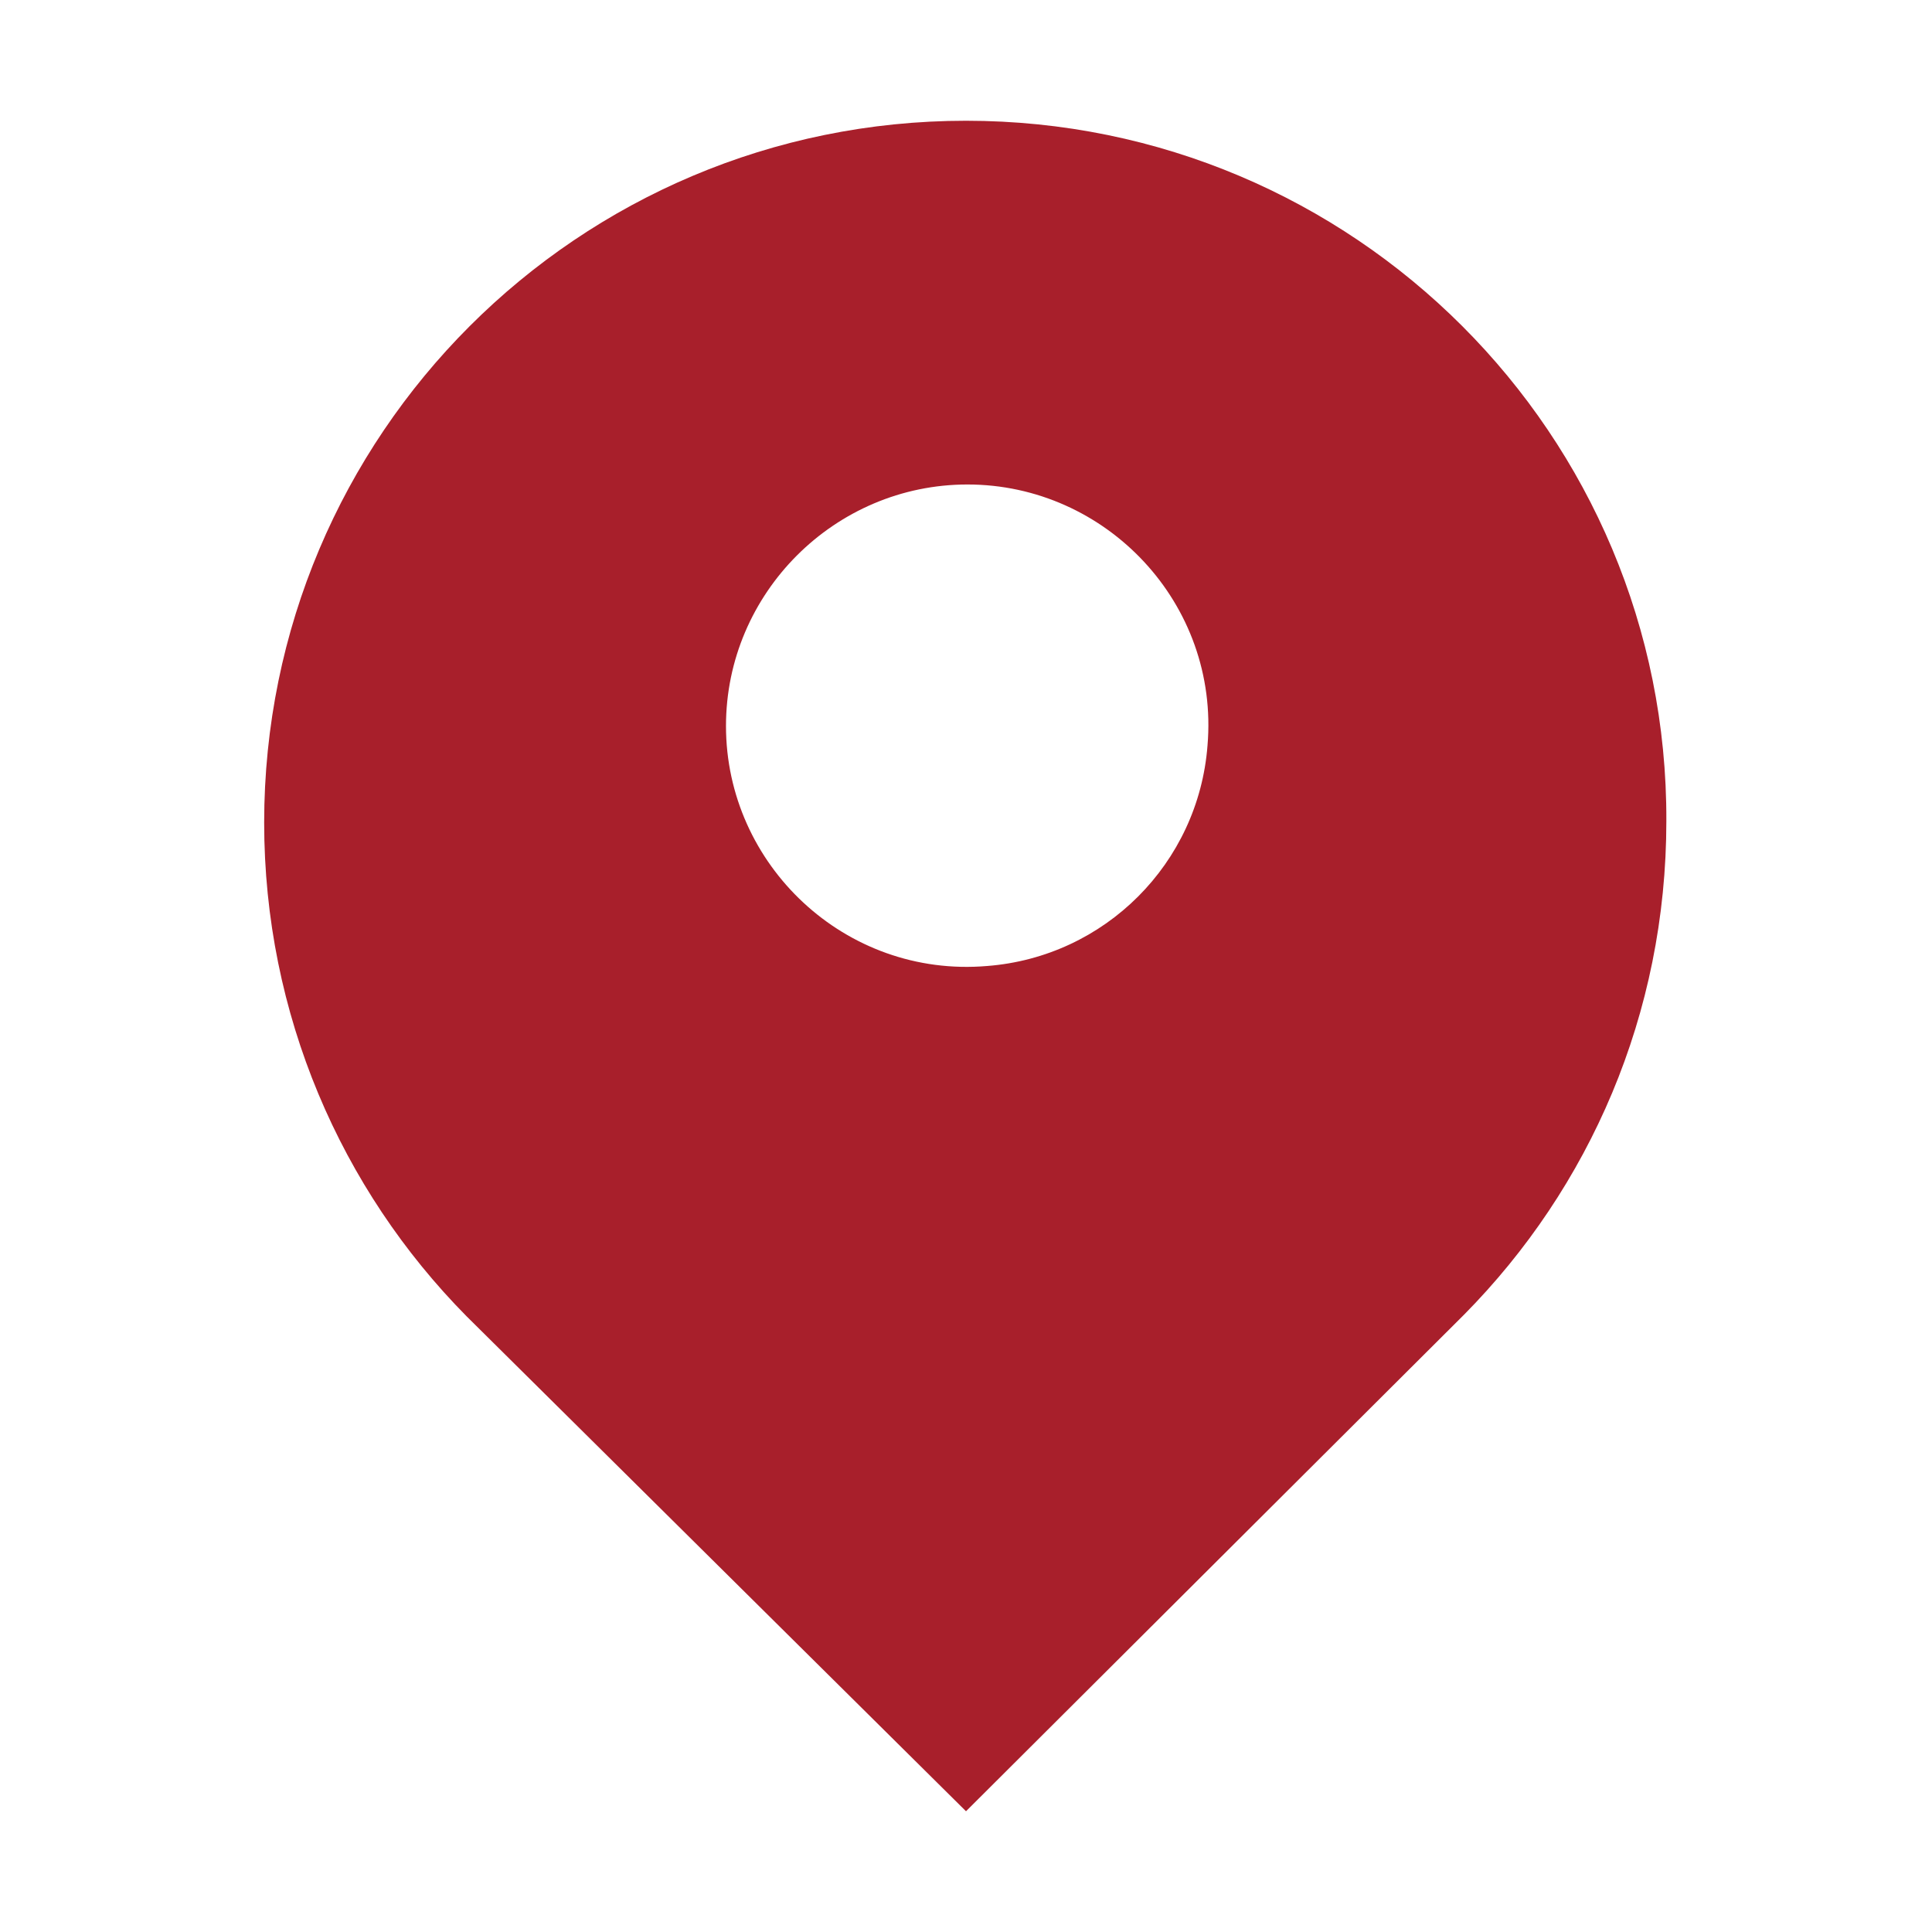 <svg xmlns="http://www.w3.org/2000/svg" xmlns:xlink="http://www.w3.org/1999/xlink" fill="none" version="1.1" width="26" height="26" viewBox="0 0 26 26"><defs><mask id="master_svg0_0_823" style="mask-type:alpha" maskUnits="objectBoundingBox"><g><path d="M0 0C0 0 0 0 0 0L26 0C26 0 26 0 26 0L26 26C26 26 26 26 26 26L0 26C0 26 0 26 0 26Z" fill="#FFFFFF" fill-opacity="1"/></g></mask></defs><g mask="url(#master_svg0_0_823)"><g><path d="M3.555,11.07C3.555,5.85,7.78,1.625,13,1.625C18.22,1.625,22.445,5.85,22.425,11.05C22.425,13.65,21.389,15.986,19.703,17.692L13,24.375L6.277,17.712C4.591,16.006,3.555,13.65,3.555,11.07ZM13.284,13C14.869,12.878,16.128,11.619,16.25,10.034C16.412,8.125,14.889,6.52,13.02,6.52C11.233,6.52,9.77,7.983,9.77,9.77C9.77,11.639,11.375,13.162,13.284,13Z" fill-rule="evenodd" fill="#A81F2B" fill-opacity="1"/></g></g></svg>